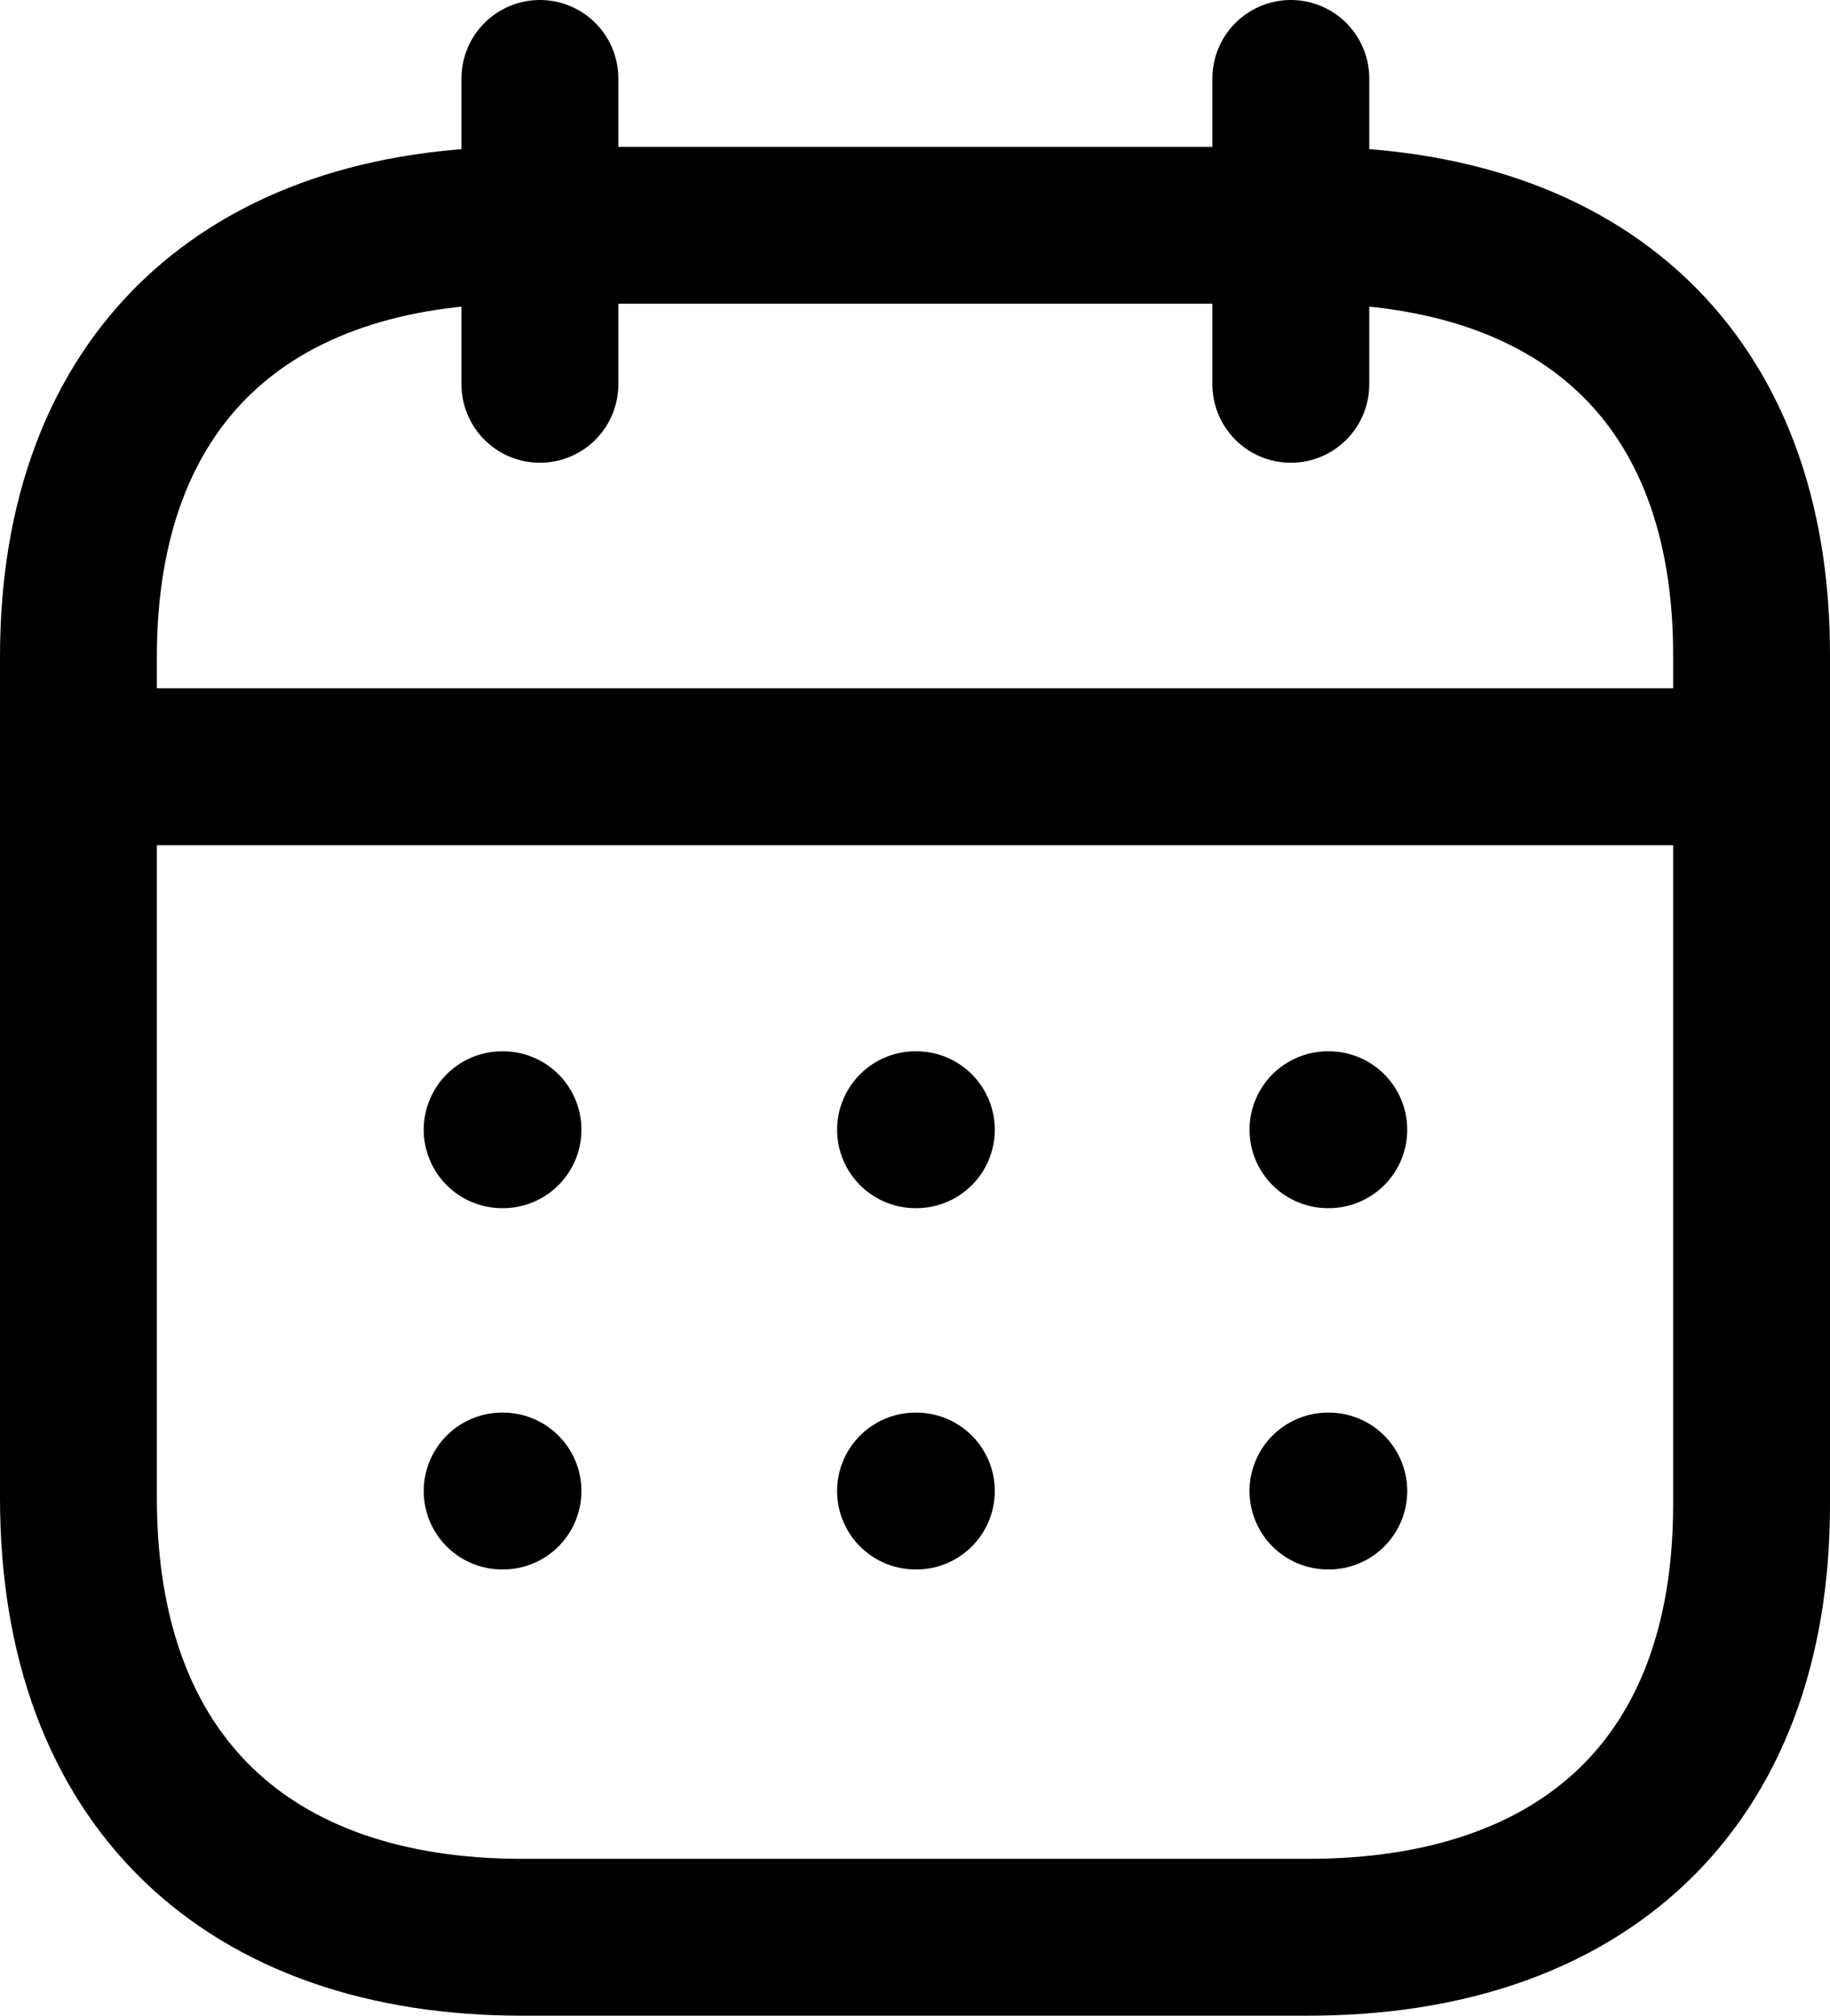 <svg xmlns="http://www.w3.org/2000/svg" width="17.5" height="19.278" viewBox="0 0 17.5 19.278">
  <g id="Calendar" transform="translate(0.75 0.75)">
    <path id="Line_200" d="M0,.473H15.844" transform="translate(0.082 6.109)" fill="none" stroke="#000" stroke-linecap="round" stroke-linejoin="round" stroke-width="1.5"/>
    <path id="Line_201" d="M.459.473H.467" transform="translate(11.49 9.58)" fill="none" stroke="#000" stroke-linecap="round" stroke-linejoin="round" stroke-width="1.5"/>
    <path id="Line_202" d="M.459.473H.467" transform="translate(7.546 9.58)" fill="none" stroke="#000" stroke-linecap="round" stroke-linejoin="round" stroke-width="1.5"/>
    <path id="Line_203" d="M.459.473H.467" transform="translate(3.593 9.58)" fill="none" stroke="#000" stroke-linecap="round" stroke-linejoin="round" stroke-width="1.5"/>
    <path id="Line_204" d="M.459.473H.467" transform="translate(11.49 13.035)" fill="none" stroke="#000" stroke-linecap="round" stroke-linejoin="round" stroke-width="1.5"/>
    <path id="Line_205" d="M.459.473H.467" transform="translate(7.546 13.035)" fill="none" stroke="#000" stroke-linecap="round" stroke-linejoin="round" stroke-width="1.5"/>
    <path id="Line_206" d="M.459.473H.467" transform="translate(3.593 13.035)" fill="none" stroke="#000" stroke-linecap="round" stroke-linejoin="round" stroke-width="1.5"/>
    <path id="Line_207" d="M.463,0V2.925" transform="translate(11.131)" fill="none" stroke="#000" stroke-linecap="round" stroke-linejoin="round" stroke-width="1.5"/>
    <path id="Line_208" d="M.463,0V2.925" transform="translate(3.95)" fill="none" stroke="#000" stroke-linecap="round" stroke-linejoin="round" stroke-width="1.5"/>
    <path id="Path" d="M11.767,0H4.241C1.63,0,0,1.454,0,4.127v8.044c0,2.715,1.63,4.2,4.241,4.2h7.518c2.619,0,4.241-1.463,4.241-4.136V4.127C16.008,1.454,14.386,0,11.767,0Z" transform="translate(0 1.404)" fill="none" stroke="#000" stroke-linecap="round" stroke-linejoin="round" stroke-width="1.5"/>
  </g>
</svg>
